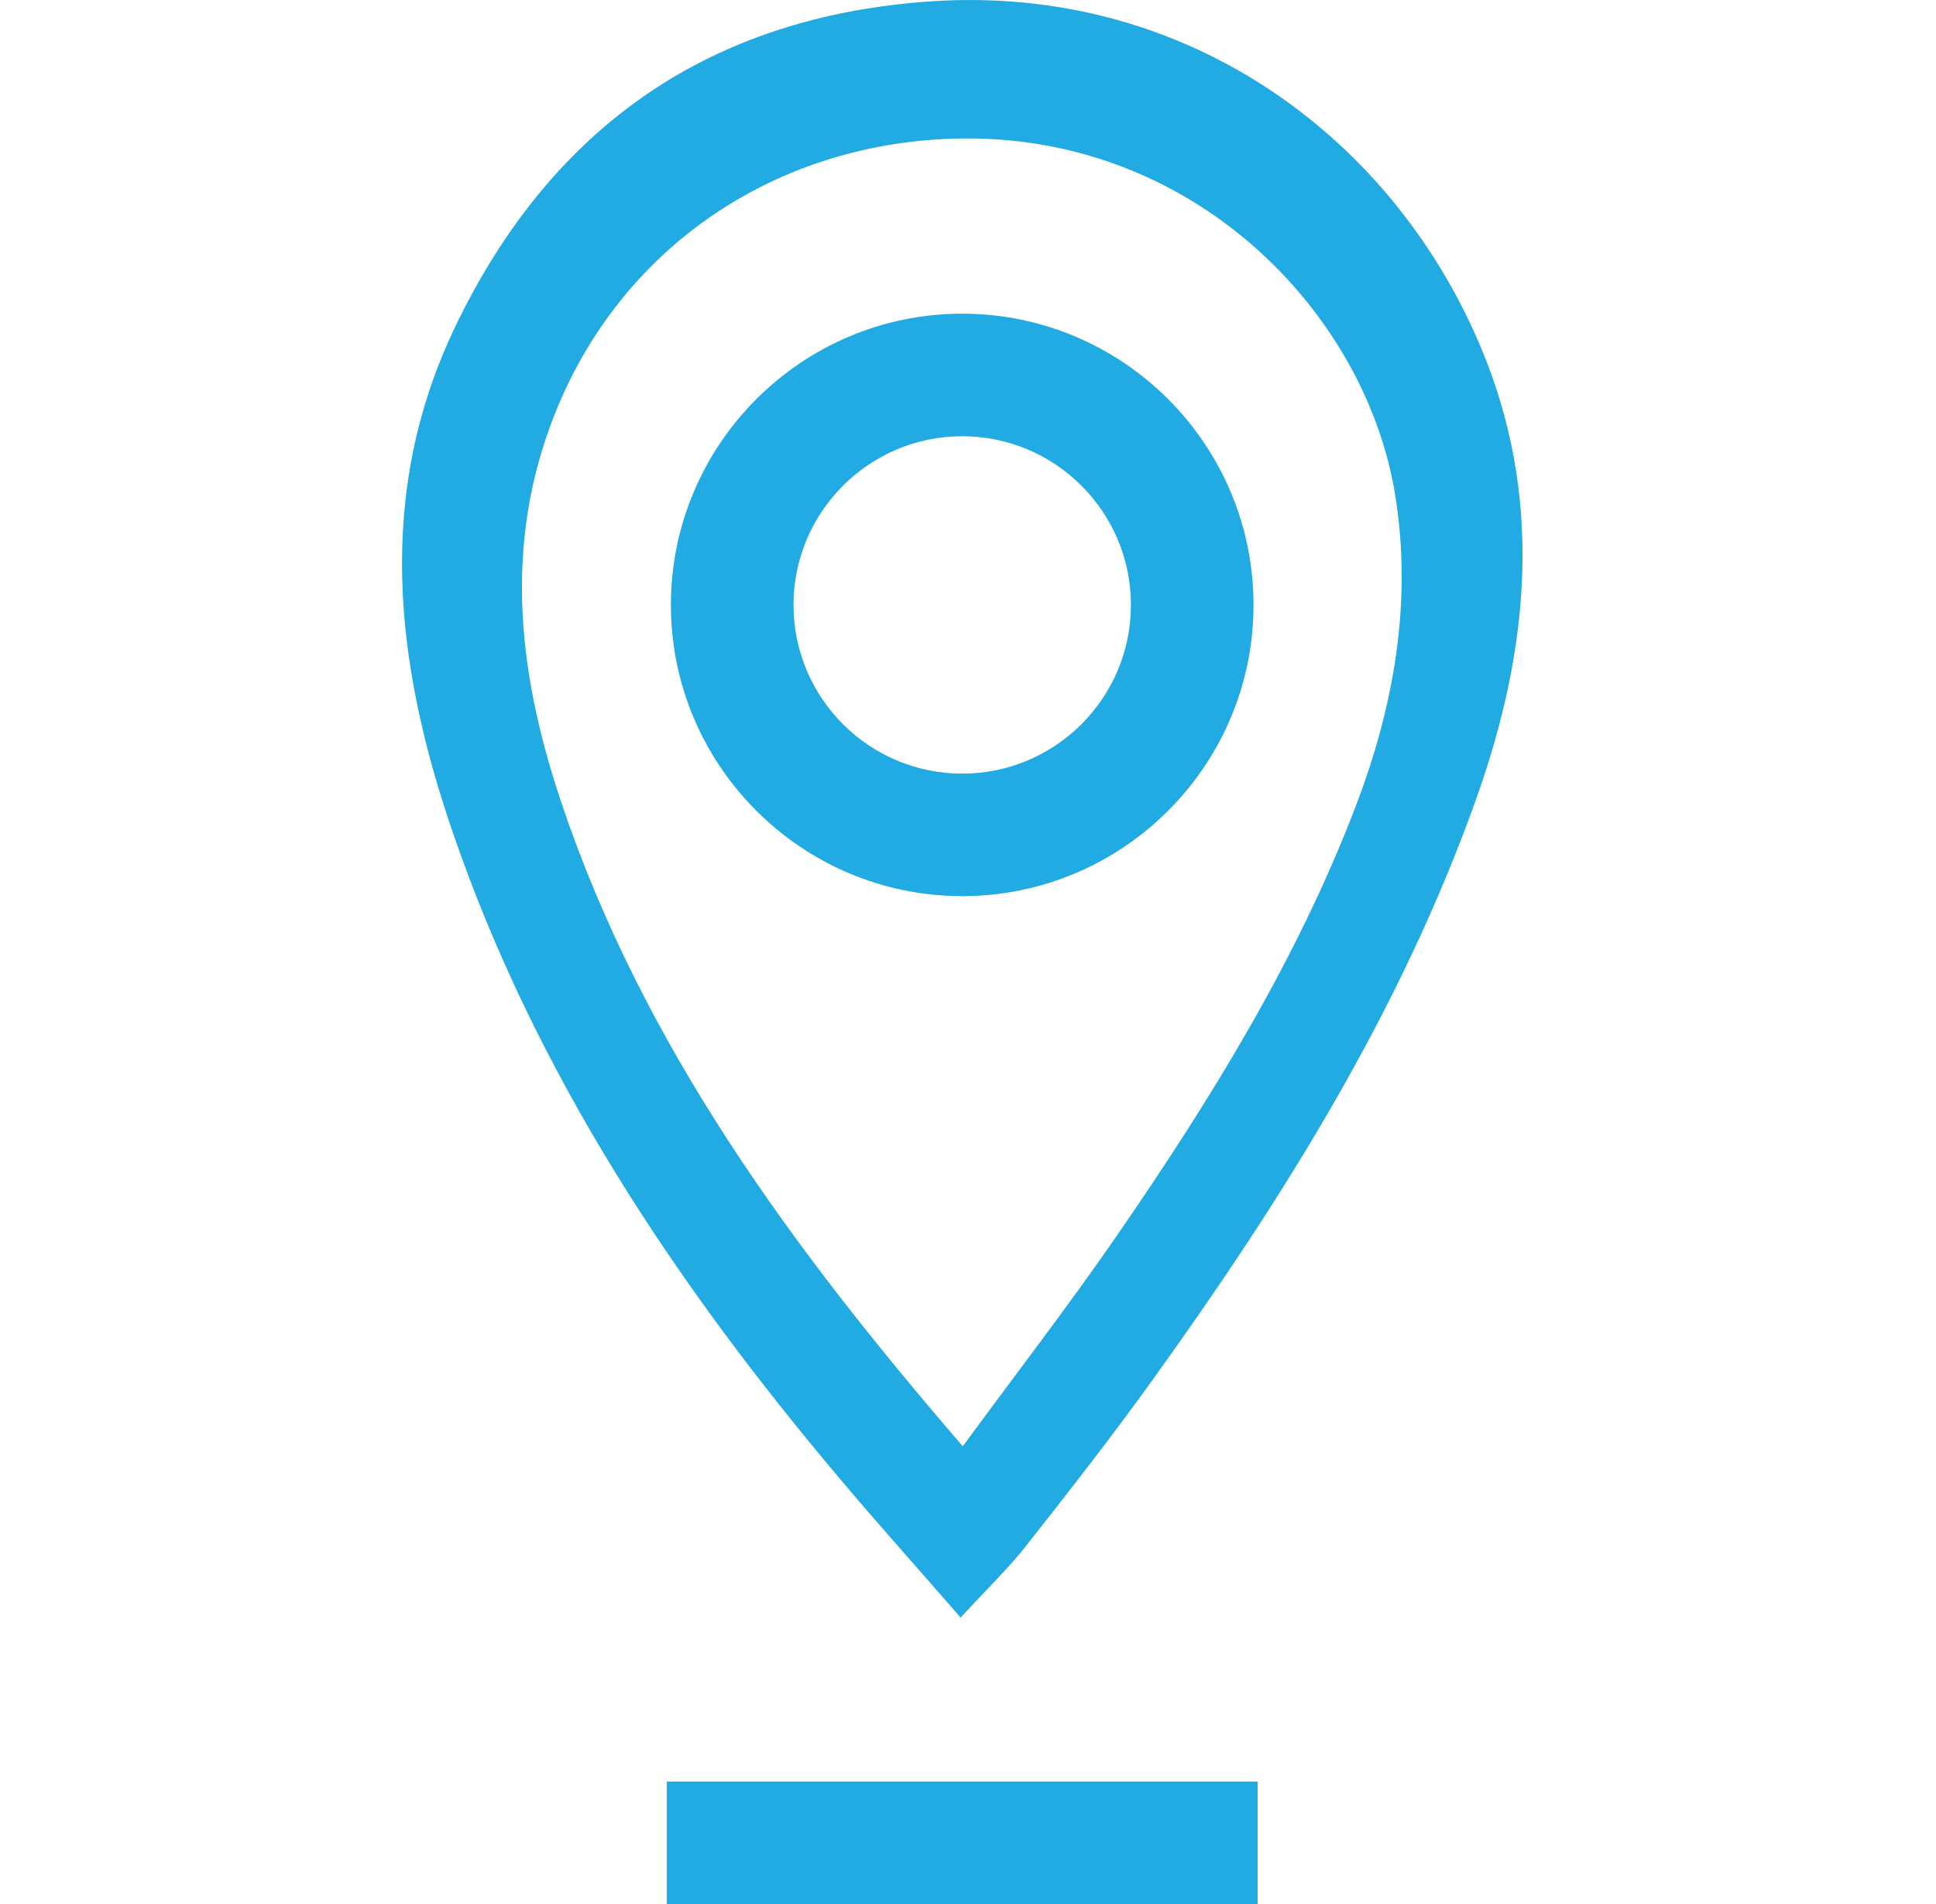 <svg width="61" height="60" viewBox="0 0 61 60" fill="none" xmlns="http://www.w3.org/2000/svg">
<path d="M39.496 19.063C39.496 24.124 35.378 28.239 30.318 28.239C25.257 28.239 21.139 24.121 21.139 19.063C21.139 14.006 25.257 9.885 30.318 9.885C35.378 9.885 39.496 14.003 39.496 19.063ZM25.002 19.063C25.002 21.995 27.387 24.379 30.318 24.379C33.249 24.379 35.634 21.995 35.634 19.063C35.634 16.132 33.249 13.747 30.318 13.747C27.387 13.747 25.002 16.132 25.002 19.063Z" fill="#22AAE2"/>
<path d="M39.626 56.14H21.01V60H39.626V56.14Z" fill="#22AAE2"/>
<path d="M30.268 50.973C28.887 49.387 27.667 48.028 26.491 46.632C21.302 40.492 16.881 33.868 14.255 26.198C12.444 20.918 11.818 15.552 14.345 10.291C17.359 4.019 22.329 0.525 29.307 0.044C37.23 -0.503 43.769 4.159 46.626 10.865C48.637 15.588 48.216 20.357 46.543 25.088C44.153 31.841 40.392 37.827 36.238 43.591C34.98 45.338 33.653 47.036 32.321 48.725C31.768 49.429 31.115 50.052 30.268 50.973ZM30.337 45.574C32.016 43.286 33.661 41.154 35.189 38.94C38.123 34.681 40.843 30.297 42.708 25.429C43.928 22.247 44.502 18.964 43.961 15.604C43.032 9.835 37.565 4.151 30.068 4.368C24.249 4.536 19.326 7.97 17.332 13.437C15.87 17.44 16.381 21.39 17.675 25.256C20.266 32.986 25.01 39.398 30.334 45.574H30.337Z" fill="#22AAE2"/>
</svg>
